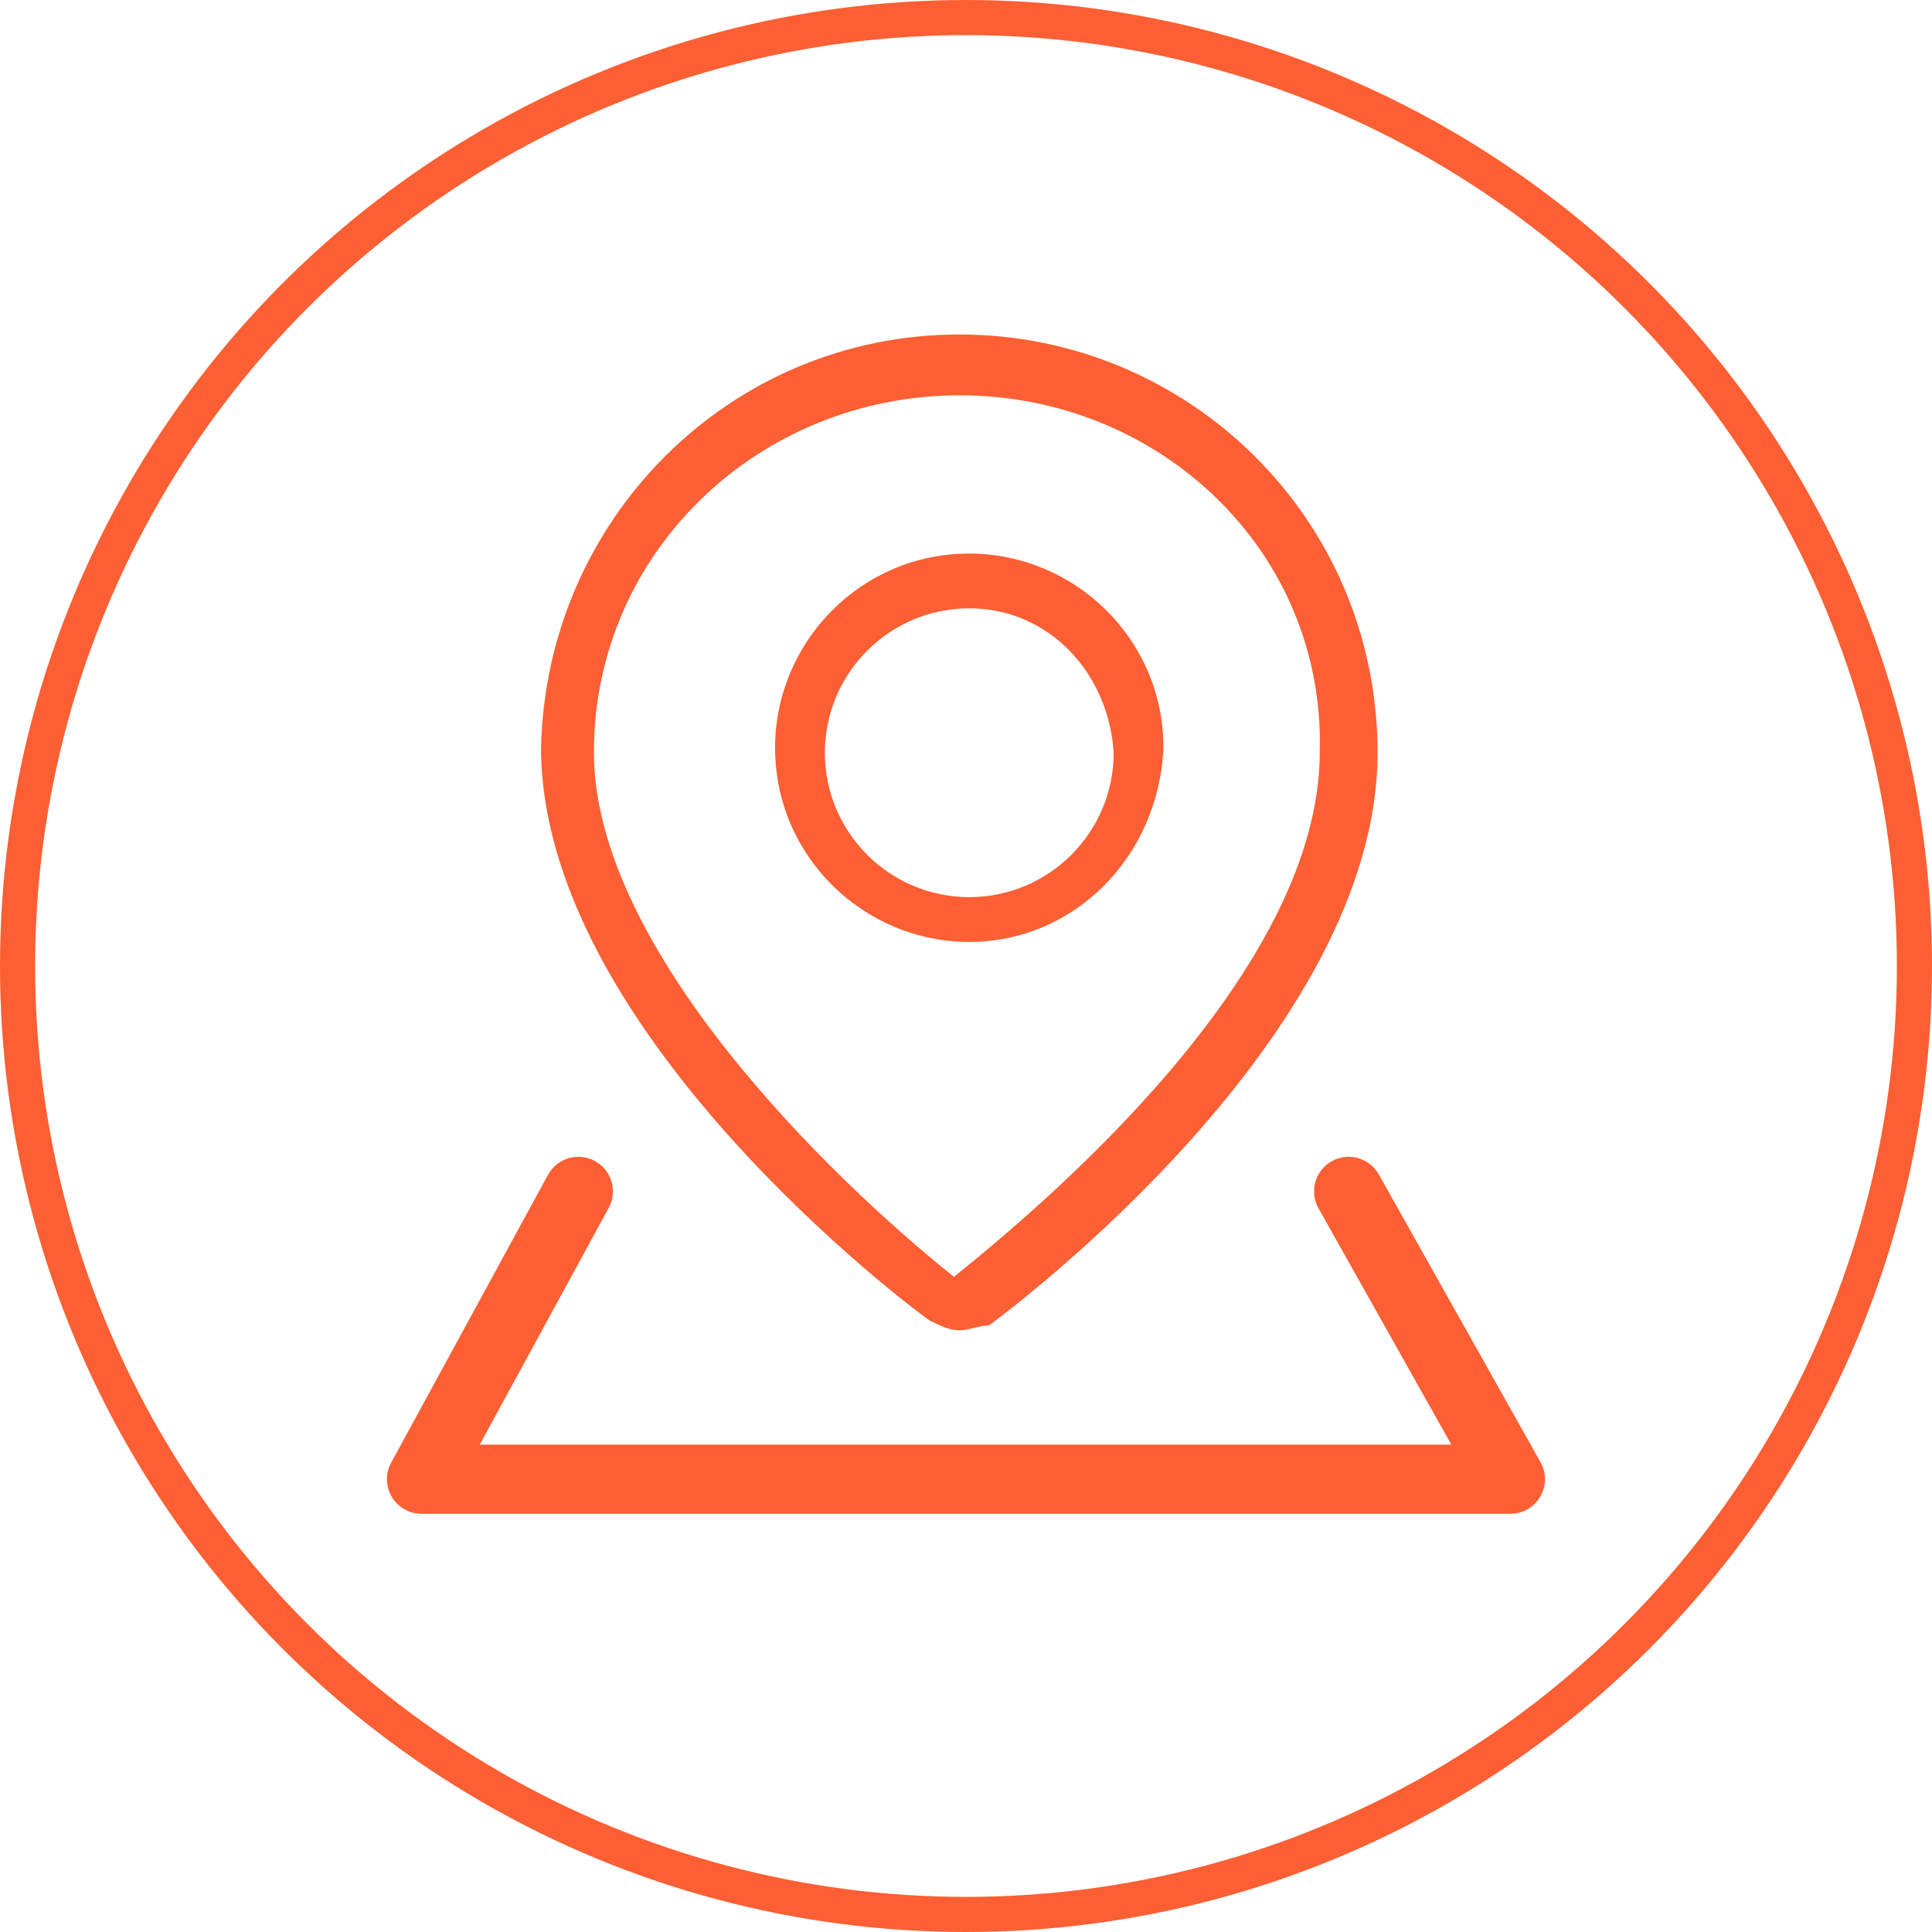 <?xml version="1.0" encoding="UTF-8"?>
<svg width="110px" height="110px" viewBox="0 0 110 110" version="1.1" xmlns="http://www.w3.org/2000/svg" xmlns:xlink="http://www.w3.org/1999/xlink">
    <!-- Generator: Sketch 57 (83077) - https://sketch.com -->
    <title>图标-网点</title>
    <desc>Created with Sketch.</desc>
    <g id="图标-网点" stroke="none" stroke-width="1" fill="none" fill-rule="evenodd">
        <circle id="椭圆形" stroke="#FC5F33" stroke-width="2" cx="55" cy="55" r="54"></circle>
        <g id="编组" transform="translate(24, 19)" fill="#FC5F33" fill-rule="nonzero">
            <g id="网点查询_壹米滴答" transform="translate(6.242, 0)">
                <path d="M24.377,56.743 C23.81,56.743 23.243,56.459 22.676,56.176 C21.826,55.609 0.564,39.733 0.564,23.574 C0.847,10.534 11.337,0.044 24.377,0.044 C37.418,0.044 48.191,10.534 48.191,23.858 C48.191,40.017 27.212,55.609 26.078,56.459 C25.511,56.459 24.944,56.743 24.377,56.743 Z M24.398,3.507 C13.009,3.507 3.572,12.401 3.572,23.837 C3.572,34.955 16.914,47.98 24.072,53.697 C29.604,49.25 44.898,36.226 44.898,23.837 C45.223,12.401 35.787,3.507 24.398,3.507 Z" id="形状"></path>
                <path d="M24.944,34.63 C18.991,34.63 13.888,29.811 13.888,23.574 C13.888,17.621 18.707,12.518 24.944,12.518 C30.898,12.518 36,17.337 36,23.574 C35.717,29.811 30.898,34.63 24.944,34.63 Z M24.944,15.636 C20.408,15.636 16.723,19.322 16.723,23.858 C16.723,28.394 20.408,32.079 24.944,32.079 C29.48,32.079 33.166,28.394 33.166,23.858 C32.882,19.322 29.48,15.636 24.944,15.636 L24.944,15.636 Z" id="形状"></path>
            </g>
            <path d="M58.632,63.25 L3.314,63.25 L10.657,49.773 C11.177,48.818 10.825,47.623 9.871,47.103 C8.916,46.583 7.721,46.935 7.201,47.89 L-1.728,64.277 C-2.443,65.588 -1.494,67.187 1.11022302e-15,67.187 L61.996,67.187 C63.501,67.187 64.449,65.566 63.712,64.254 L54.502,47.867 C53.969,46.919 52.769,46.583 51.821,47.115 C50.874,47.648 50.537,48.848 51.07,49.796 L58.632,63.25 Z" id="路径-3"></path>
        </g>
    </g>
</svg>